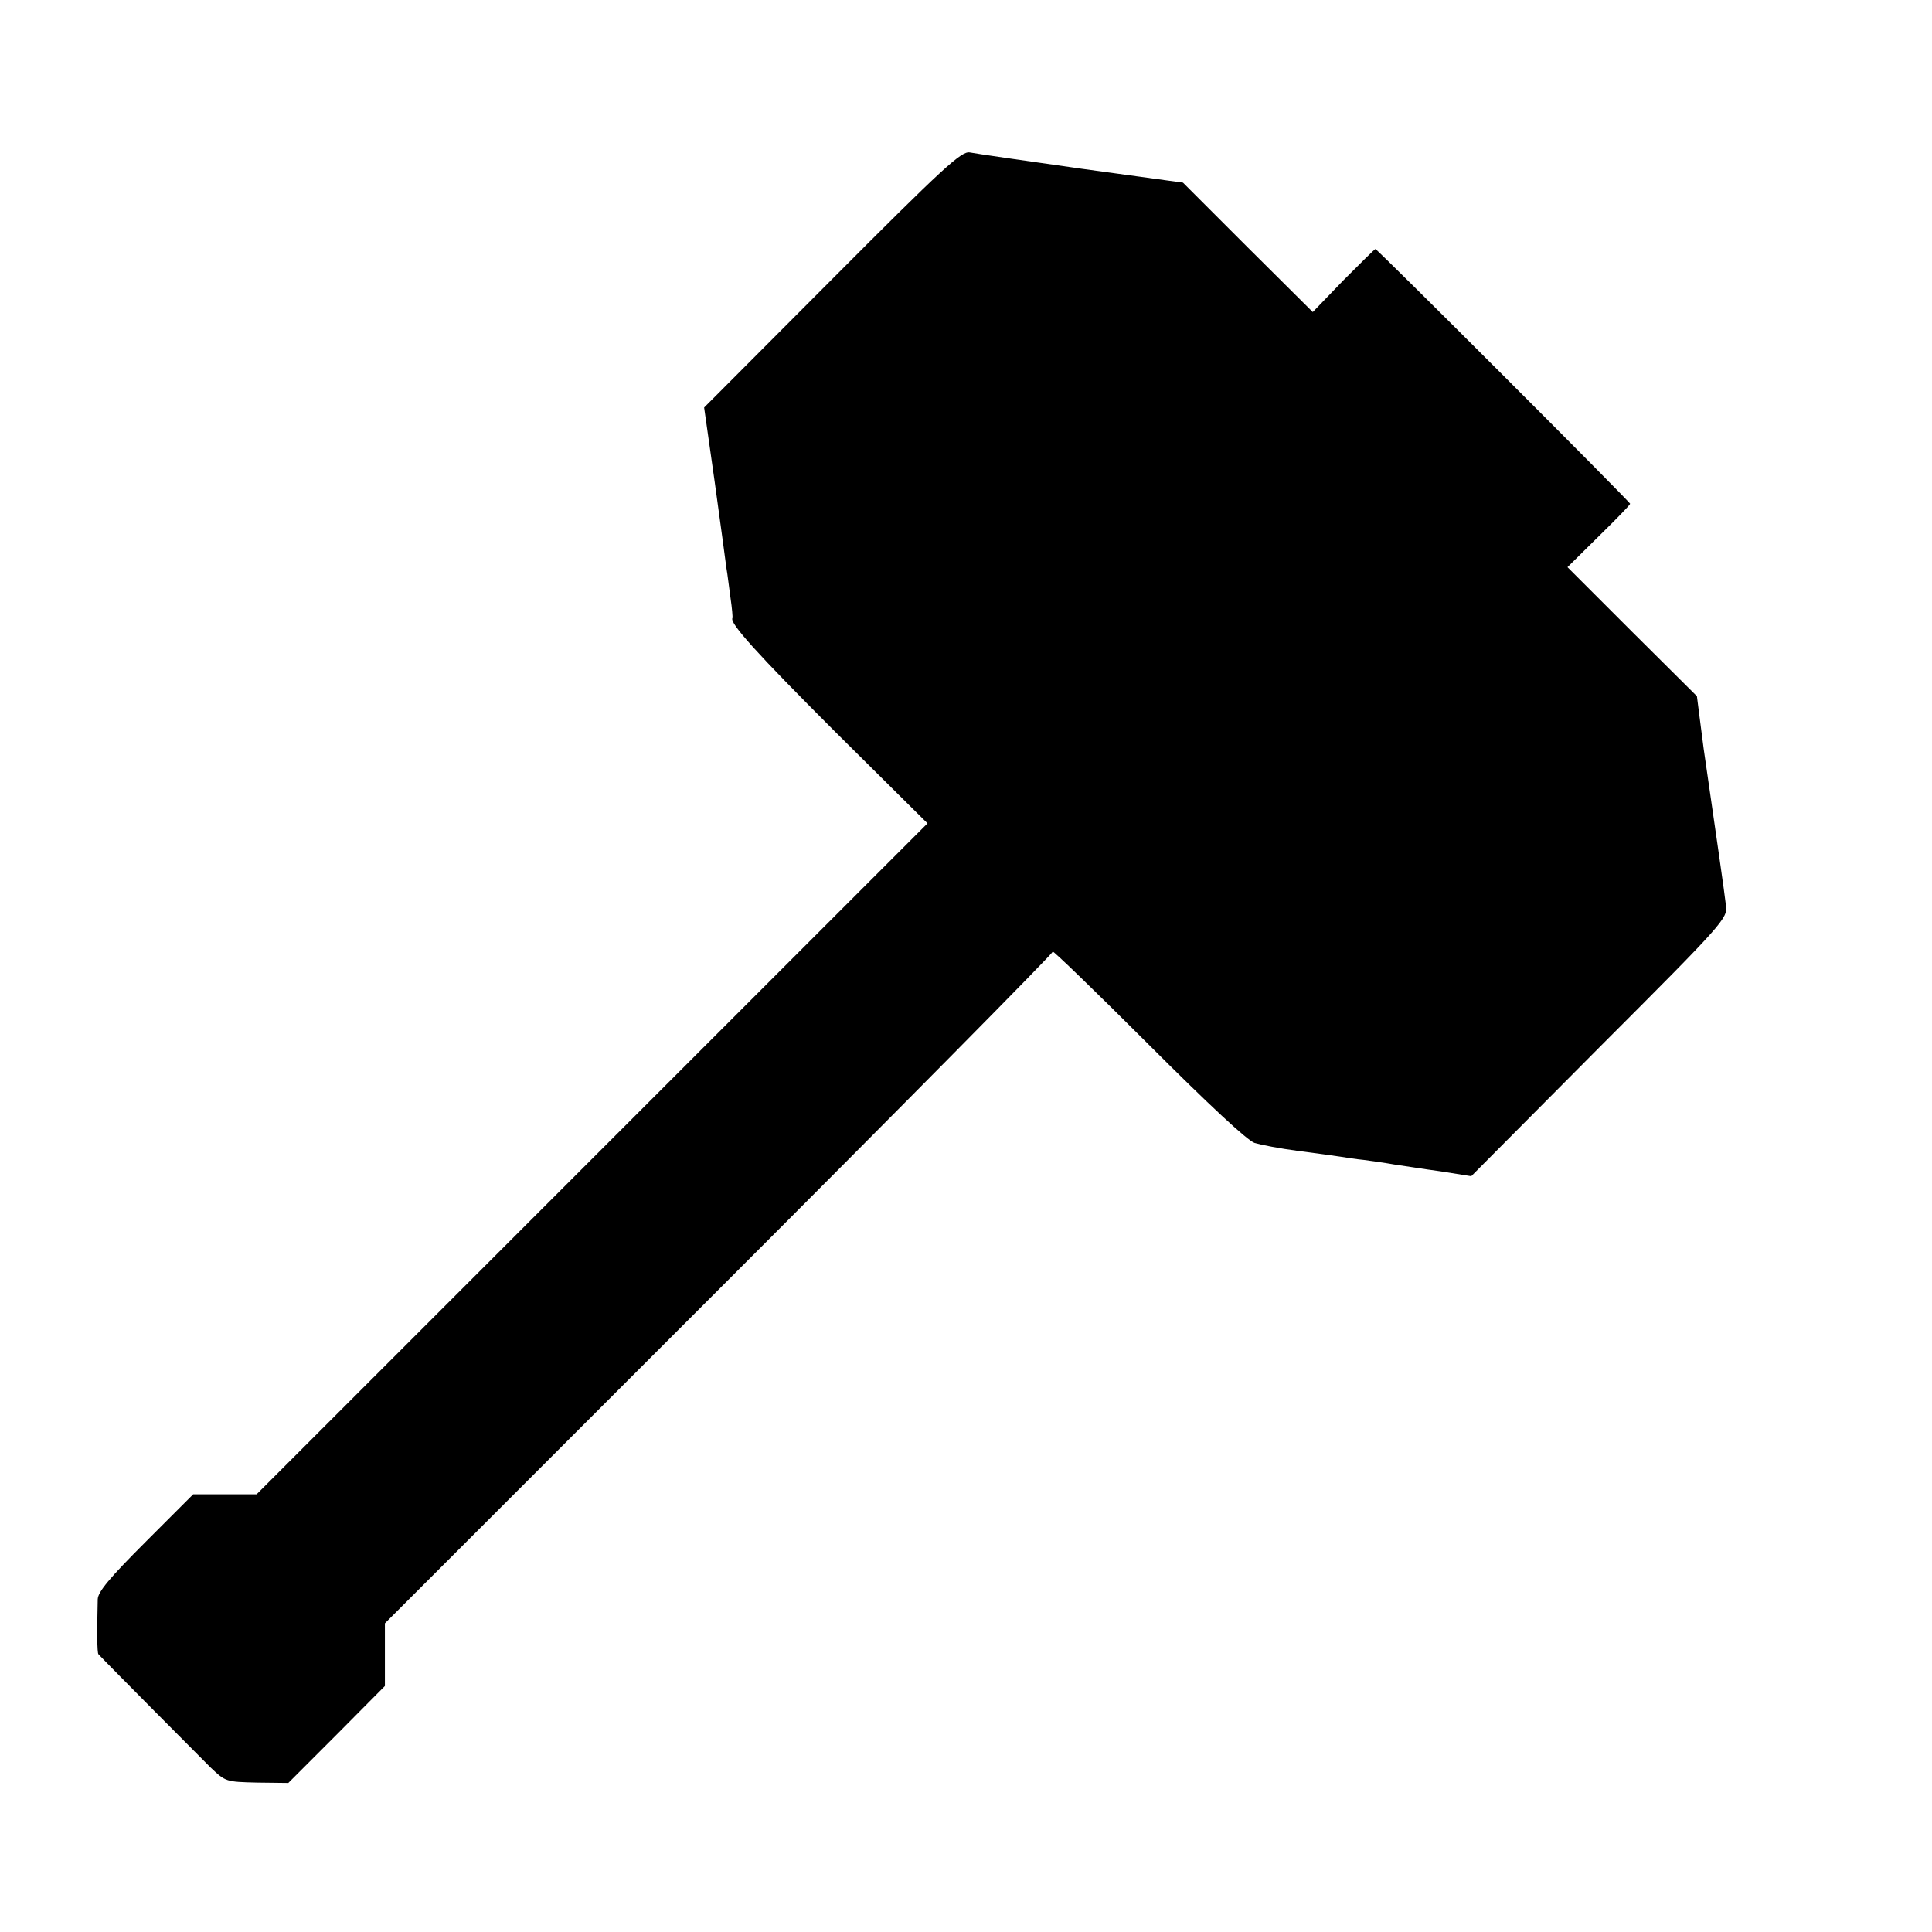 <?xml version="1.0" standalone="no"?>
<!DOCTYPE svg PUBLIC "-//W3C//DTD SVG 20010904//EN"
 "http://www.w3.org/TR/2001/REC-SVG-20010904/DTD/svg10.dtd">
<svg version="1.0" xmlns="http://www.w3.org/2000/svg"
 width="512pt" height="512pt" viewBox="0 0 512 512"
 preserveAspectRatio="xMidYMid meet">
<g transform="translate(0,512) scale(0.1,-0.1)"
fill="#000000" stroke="none">
<path d="M2205 4380 l-339 -340 28 -197 c15 -109 29 -211 31 -228 3 -16 7 -52
11 -80 4 -27 6 -51 5 -53 -8 -13 65 -94 272 -301 l245 -243 -889 -889 -889
-889 -84 0 -84 0 -126 -126 c-96 -96 -126 -132 -127 -152 -2 -81 -2 -143 2
-146 33 -35 268 -271 297 -300 40 -38 41 -38 123 -40 l83 -1 128 128 128 129
0 83 0 83 885 885 c487 487 885 890 885 895 0 4 114 -106 253 -245 161 -161
263 -256 282 -262 17 -5 68 -15 115 -21 47 -6 96 -13 110 -15 14 -2 43 -7 65
-9 22 -3 58 -8 80 -12 22 -3 77 -12 122 -18 l82 -13 339 341 c333 333 340 342
336 376 -3 28 -27 195 -59 415 -2 17 -7 55 -11 85 l-7 55 -172 171 -171 171
83 82 c46 45 83 83 83 86 0 5 -670 675 -675 675 -2 0 -40 -38 -85 -83 l-81
-84 -172 171 -172 172 -270 37 c-148 21 -281 40 -295 43 -22 4 -69 -39 -365
-336z"/>
</g>
</svg>
